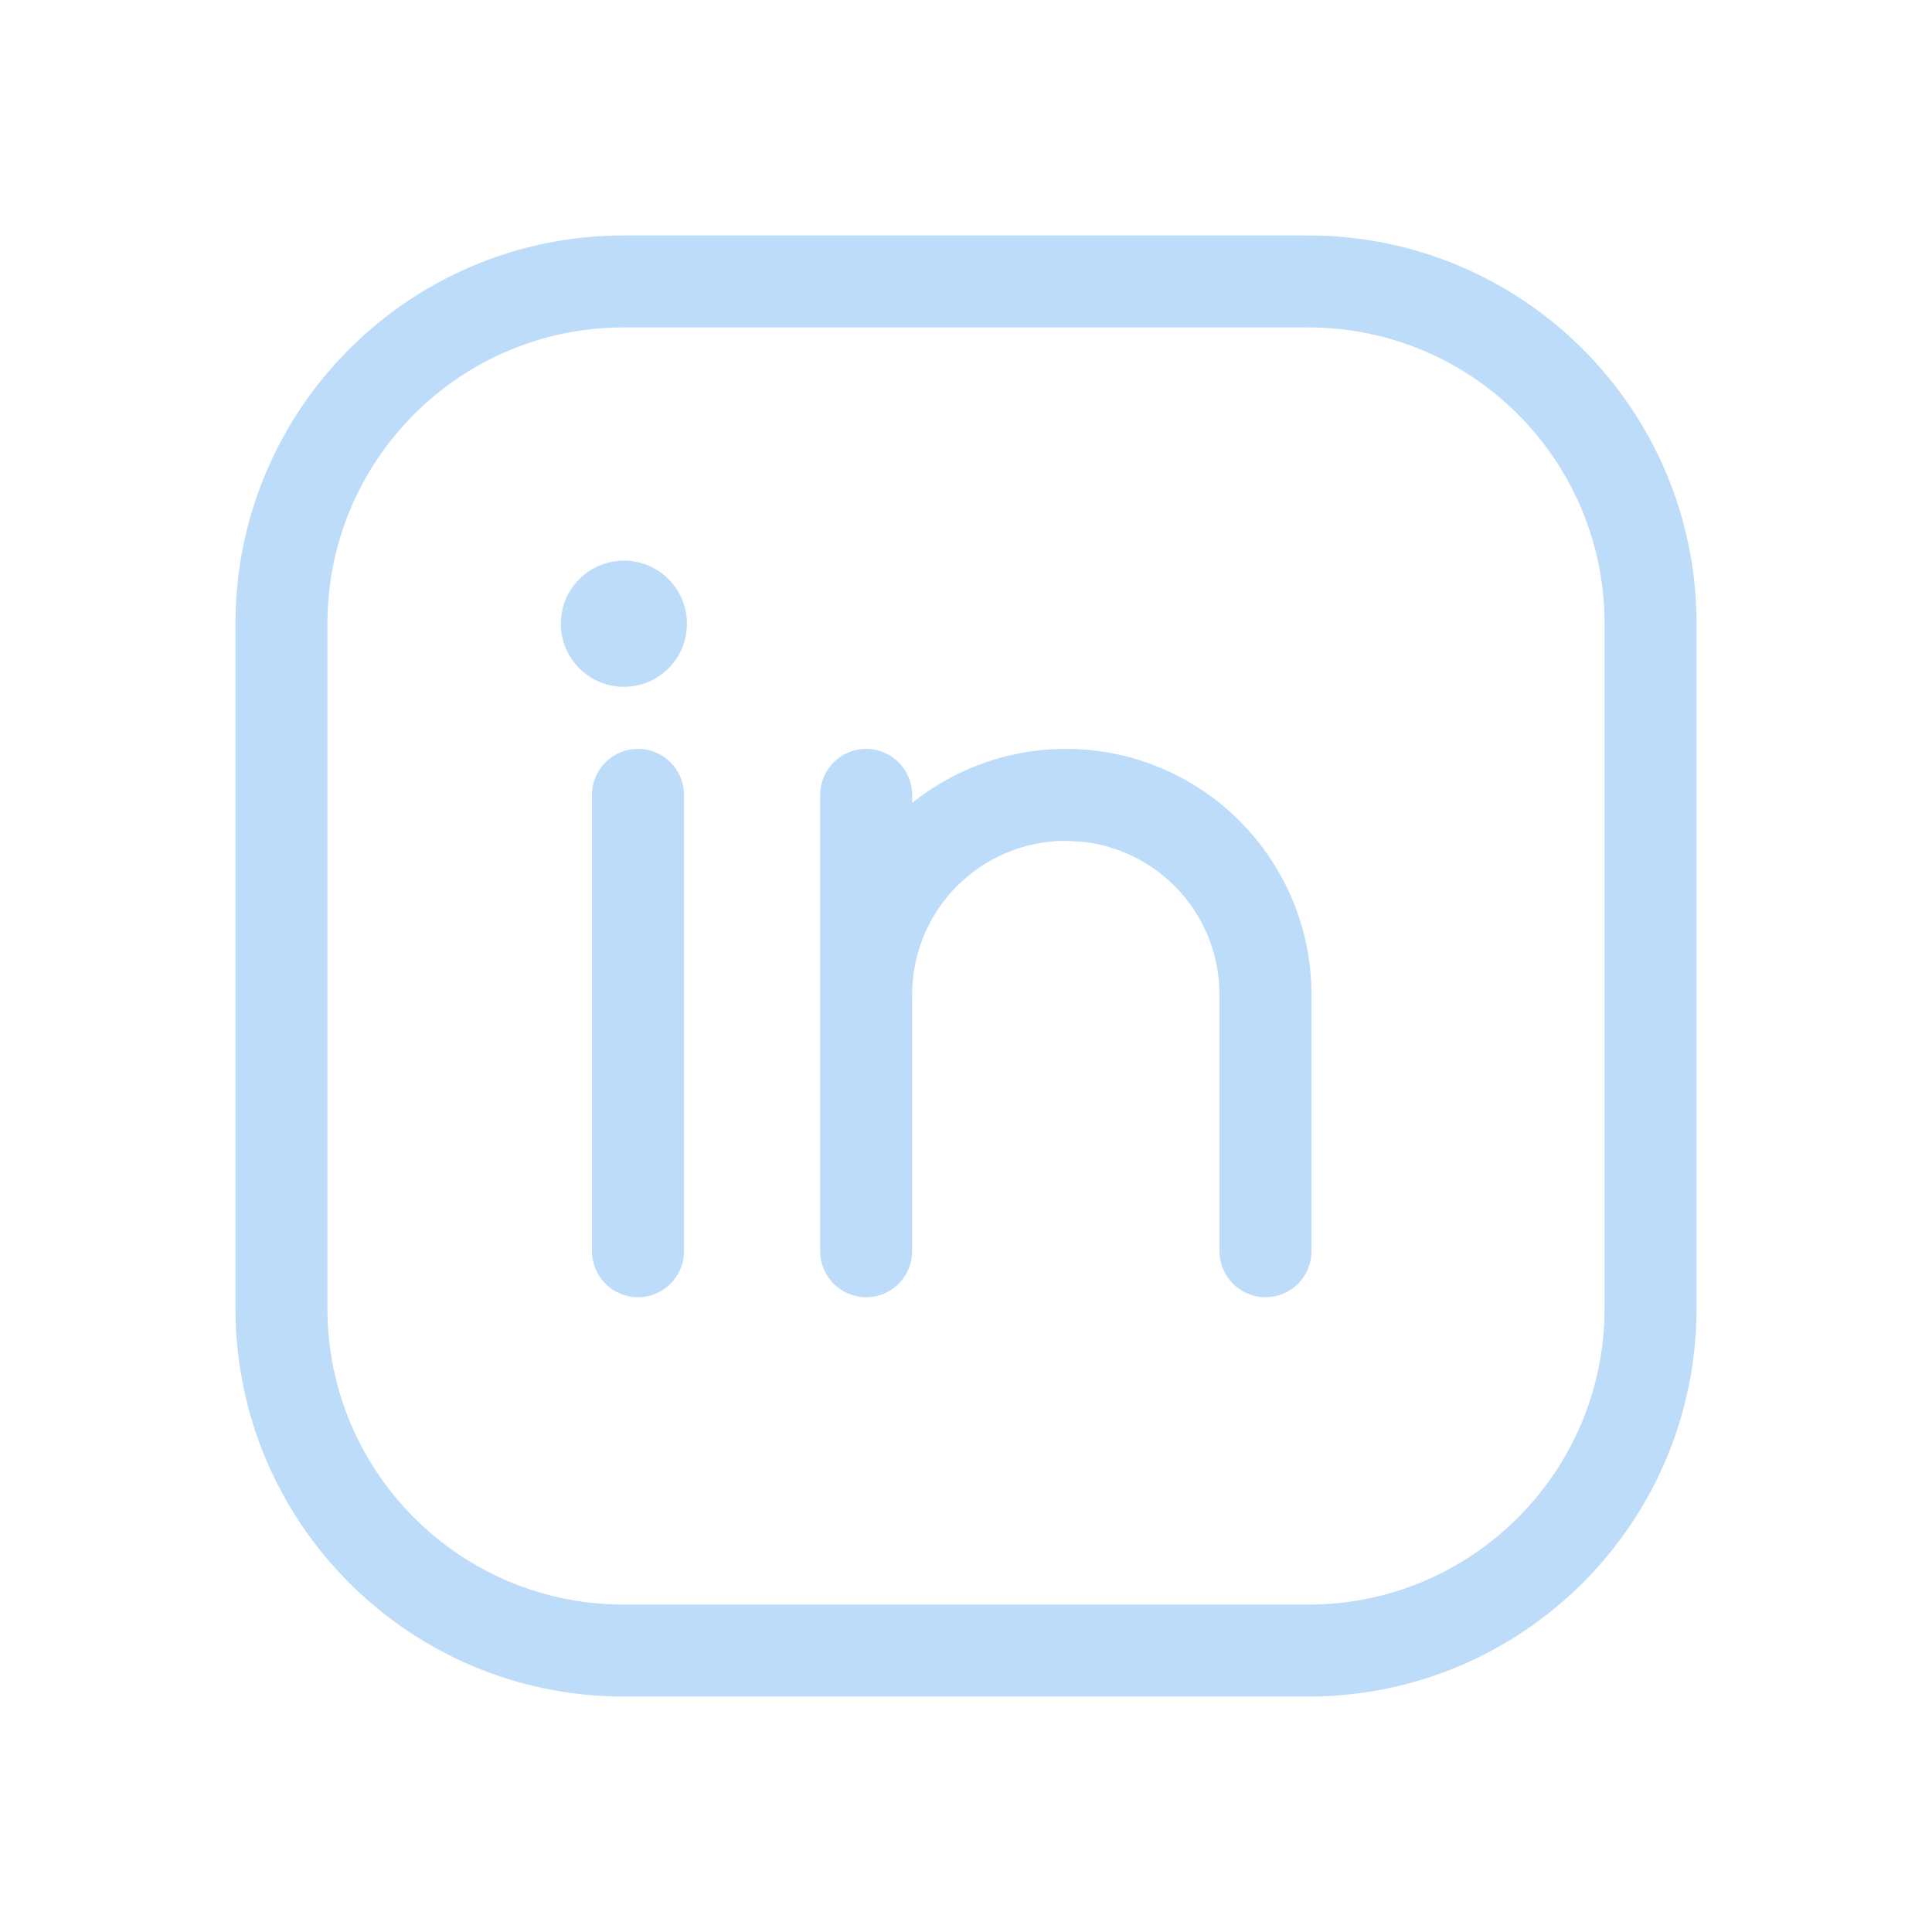 <?xml version="1.0" encoding="utf-8"?>
<svg xmlns="http://www.w3.org/2000/svg" fill="none" height="100%" overflow="visible" preserveAspectRatio="none" style="display: block;" viewBox="0 0 32 32" width="100%">
<g id="Group 627">
<g id="Frame 6940">
<g id="Vector">
<path d="M13.685 20.724V13.165C13.685 12.8 13.981 12.504 14.347 12.504C14.712 12.504 15.008 12.8 15.008 13.165V20.724C15.008 21.09 14.712 21.386 14.347 21.386C13.981 21.386 13.685 21.09 13.685 20.724Z" fill="#BDDCFA"/>
<path d="M9.905 20.724V13.165C9.905 12.8 10.202 12.504 10.567 12.504C10.932 12.504 11.229 12.8 11.229 13.165V20.724C11.229 21.09 10.932 21.386 10.567 21.386C10.202 21.386 9.905 21.09 9.905 20.724Z" fill="#BDDCFA"/>
<path d="M20.299 20.724V16.472C20.299 15.771 20.02 15.098 19.524 14.602C19.09 14.168 18.52 13.9 17.915 13.84L17.654 13.827C16.952 13.827 16.279 14.106 15.783 14.602C15.287 15.098 15.008 15.771 15.008 16.472C15.008 16.838 14.712 17.134 14.347 17.134C13.981 17.134 13.685 16.838 13.685 16.472C13.685 15.42 14.103 14.411 14.848 13.666C15.592 12.922 16.601 12.504 17.654 12.504L17.85 12.508C18.831 12.557 19.762 12.969 20.459 13.666C21.204 14.411 21.622 15.42 21.622 16.472V20.724C21.622 21.09 21.326 21.386 20.961 21.386C20.595 21.386 20.299 21.09 20.299 20.724Z" fill="#BDDCFA"/>
<path d="M10.334 11.276C10.855 11.276 11.278 10.853 11.278 10.331C11.278 9.809 10.855 9.386 10.334 9.386C9.812 9.386 9.389 9.809 9.389 10.331C9.389 10.853 9.812 11.276 10.334 11.276Z" fill="#BDDCFA"/>
<path d="M26.677 10.331C26.677 7.565 24.435 5.323 21.669 5.323H10.331C7.565 5.323 5.323 7.565 5.323 10.331V21.669C5.323 24.435 7.565 26.677 10.331 26.677H21.669C24.435 26.677 26.677 24.435 26.677 21.669V10.331ZM28 21.669C28 25.166 25.166 28 21.669 28H10.331C6.835 28 4 25.166 4 21.669V10.331C4 6.835 6.835 4 10.331 4H21.669C25.166 4 28 6.835 28 10.331V21.669Z" fill="#BDDCFA"/>
<path d="M19.524 14.602L19.595 14.531V14.531L19.524 14.602ZM17.915 13.84L17.924 13.74L17.92 13.74L17.915 13.84ZM17.654 13.827L17.659 13.727H17.654V13.827ZM15.783 14.602L15.712 14.531V14.531L15.783 14.602ZM13.685 16.472H13.785H13.685ZM14.848 13.666L14.777 13.596V13.596L14.848 13.666ZM17.654 12.504L17.656 12.404H17.654V12.504ZM17.85 12.508L17.855 12.409L17.852 12.408L17.85 12.508ZM20.459 13.666L20.53 13.596V13.596L20.459 13.666ZM13.685 20.724H13.785V13.165H13.685H13.585V20.724H13.685ZM13.685 13.165H13.785C13.785 12.855 14.036 12.604 14.347 12.604V12.504V12.404C13.926 12.404 13.585 12.745 13.585 13.165H13.685ZM14.347 12.504V12.604C14.656 12.604 14.908 12.855 14.908 13.165H15.008H15.108C15.108 12.745 14.767 12.404 14.347 12.404V12.504ZM15.008 13.165H14.908V20.724H15.008H15.108V13.165H15.008ZM15.008 20.724H14.908C14.908 21.034 14.656 21.286 14.347 21.286V21.386V21.486C14.767 21.486 15.108 21.145 15.108 20.724H15.008ZM14.347 21.386V21.286C14.036 21.286 13.785 21.034 13.785 20.724H13.685H13.585C13.585 21.145 13.926 21.486 14.347 21.486V21.386ZM9.905 20.724H10.005V13.165H9.905H9.805V20.724H9.905ZM9.905 13.165H10.005C10.005 12.855 10.257 12.604 10.567 12.604V12.504V12.404C10.146 12.404 9.805 12.745 9.805 13.165H9.905ZM10.567 12.504V12.604C10.877 12.604 11.129 12.855 11.129 13.165H11.229H11.329C11.329 12.745 10.988 12.404 10.567 12.404V12.504ZM11.229 13.165H11.129V20.724H11.229H11.329V13.165H11.229ZM11.229 20.724H11.129C11.129 21.034 10.877 21.286 10.567 21.286V21.386V21.486C10.988 21.486 11.329 21.145 11.329 20.724H11.229ZM10.567 21.386V21.286C10.257 21.286 10.005 21.034 10.005 20.724H9.905H9.805C9.805 21.145 10.146 21.486 10.567 21.486V21.386ZM20.299 20.724H20.399V16.472H20.299H20.199V20.724H20.299ZM20.299 16.472H20.399C20.399 15.744 20.11 15.046 19.595 14.531L19.524 14.602L19.453 14.673C19.931 15.15 20.199 15.797 20.199 16.472H20.299ZM19.524 14.602L19.595 14.531C19.144 14.081 18.553 13.803 17.924 13.74L17.915 13.84L17.905 13.939C18.488 13.997 19.035 14.255 19.453 14.673L19.524 14.602ZM17.915 13.84L17.92 13.74L17.659 13.727L17.654 13.827L17.649 13.927L17.91 13.94L17.915 13.84ZM17.654 13.827V13.727C16.925 13.727 16.227 14.017 15.712 14.531L15.783 14.602L15.854 14.673C16.331 14.195 16.978 13.927 17.654 13.927V13.827ZM15.783 14.602L15.712 14.531C15.198 15.046 14.908 15.744 14.908 16.472H15.008H15.108C15.108 15.797 15.376 15.15 15.854 14.673L15.783 14.602ZM15.008 16.472H14.908C14.908 16.782 14.656 17.034 14.347 17.034V17.134V17.234C14.767 17.234 15.108 16.893 15.108 16.472H15.008ZM14.347 17.134V17.034C14.036 17.034 13.785 16.782 13.785 16.472H13.685H13.585C13.585 16.893 13.926 17.234 14.347 17.234V17.134ZM13.685 16.472H13.785C13.785 15.447 14.193 14.463 14.918 13.737L14.848 13.666L14.777 13.596C14.014 14.359 13.585 15.393 13.585 16.472H13.685ZM14.848 13.666L14.918 13.737C15.644 13.012 16.628 12.604 17.654 12.604V12.504V12.404C16.575 12.404 15.54 12.833 14.777 13.596L14.848 13.666ZM17.654 12.504L17.651 12.604L17.848 12.608L17.85 12.508L17.852 12.408L17.656 12.404L17.654 12.504ZM17.85 12.508L17.845 12.608C18.801 12.656 19.709 13.057 20.389 13.737L20.459 13.666L20.53 13.596C19.815 12.88 18.861 12.458 17.855 12.409L17.85 12.508ZM20.459 13.666L20.389 13.737C21.114 14.463 21.522 15.447 21.522 16.472H21.622H21.722C21.722 15.393 21.293 14.359 20.53 13.596L20.459 13.666ZM21.622 16.472H21.522V20.724H21.622H21.722V16.472H21.622ZM21.622 20.724H21.522C21.522 21.034 21.271 21.286 20.961 21.286V21.386V21.486C21.381 21.486 21.722 21.145 21.722 20.724H21.622ZM20.961 21.386V21.286C20.651 21.286 20.399 21.034 20.399 20.724H20.299H20.199C20.199 21.145 20.54 21.486 20.961 21.486V21.386ZM11.278 10.331H11.178C11.178 10.797 10.8 11.176 10.334 11.176V11.276V11.376C10.911 11.376 11.378 10.908 11.378 10.331H11.278ZM10.334 11.276V11.176C9.867 11.176 9.489 10.797 9.489 10.331H9.389H9.289C9.289 10.908 9.757 11.376 10.334 11.376V11.276ZM9.389 10.331H9.489C9.489 9.864 9.867 9.486 10.334 9.486V9.386V9.286C9.757 9.286 9.289 9.754 9.289 10.331H9.389ZM10.334 9.386V9.486C10.8 9.486 11.178 9.864 11.178 10.331H11.278H11.378C11.378 9.754 10.911 9.286 10.334 9.286V9.386ZM26.677 10.331H26.777C26.777 7.51 24.49 5.223 21.669 5.223V5.323V5.423C24.38 5.423 26.577 7.62 26.577 10.331H26.677ZM21.669 5.323V5.223H10.331V5.323V5.423H21.669V5.323ZM10.331 5.323V5.223C7.51 5.223 5.223 7.51 5.223 10.331H5.323H5.423C5.423 7.62 7.62 5.423 10.331 5.423V5.323ZM5.323 10.331H5.223V21.669H5.323H5.423V10.331H5.323ZM5.323 21.669H5.223C5.223 24.49 7.51 26.777 10.331 26.777V26.677V26.577C7.62 26.577 5.423 24.38 5.423 21.669H5.323ZM10.331 26.677V26.777H21.669V26.677V26.577H10.331V26.677ZM21.669 26.677V26.777C24.49 26.777 26.777 24.49 26.777 21.669H26.677H26.577C26.577 24.38 24.38 26.577 21.669 26.577V26.677ZM26.677 21.669H26.777V10.331H26.677H26.577V21.669H26.677ZM28 21.669H27.9C27.9 25.11 25.11 27.9 21.669 27.9V28V28.1C25.221 28.1 28.1 25.221 28.1 21.669H28ZM21.669 28V27.9H10.331V28V28.1H21.669V28ZM10.331 28V27.9C6.89 27.9 4.1 25.11 4.1 21.669H4H3.9C3.9 25.221 6.779 28.1 10.331 28.1V28ZM4 21.669H4.1V10.331H4H3.9V21.669H4ZM4 10.331H4.1C4.1 6.89 6.89 4.1 10.331 4.1V4V3.9C6.779 3.9 3.9 6.779 3.9 10.331H4ZM10.331 4V4.1H21.669V4V3.9H10.331V4ZM21.669 4V4.1C25.11 4.1 27.9 6.89 27.9 10.331H28H28.1C28.1 6.779 25.221 3.9 21.669 3.9V4ZM28 10.331H27.9V21.669H28H28.1V10.331H28Z" fill="#BDDCFA"/>
</g>
</g>
</g>
</svg>
